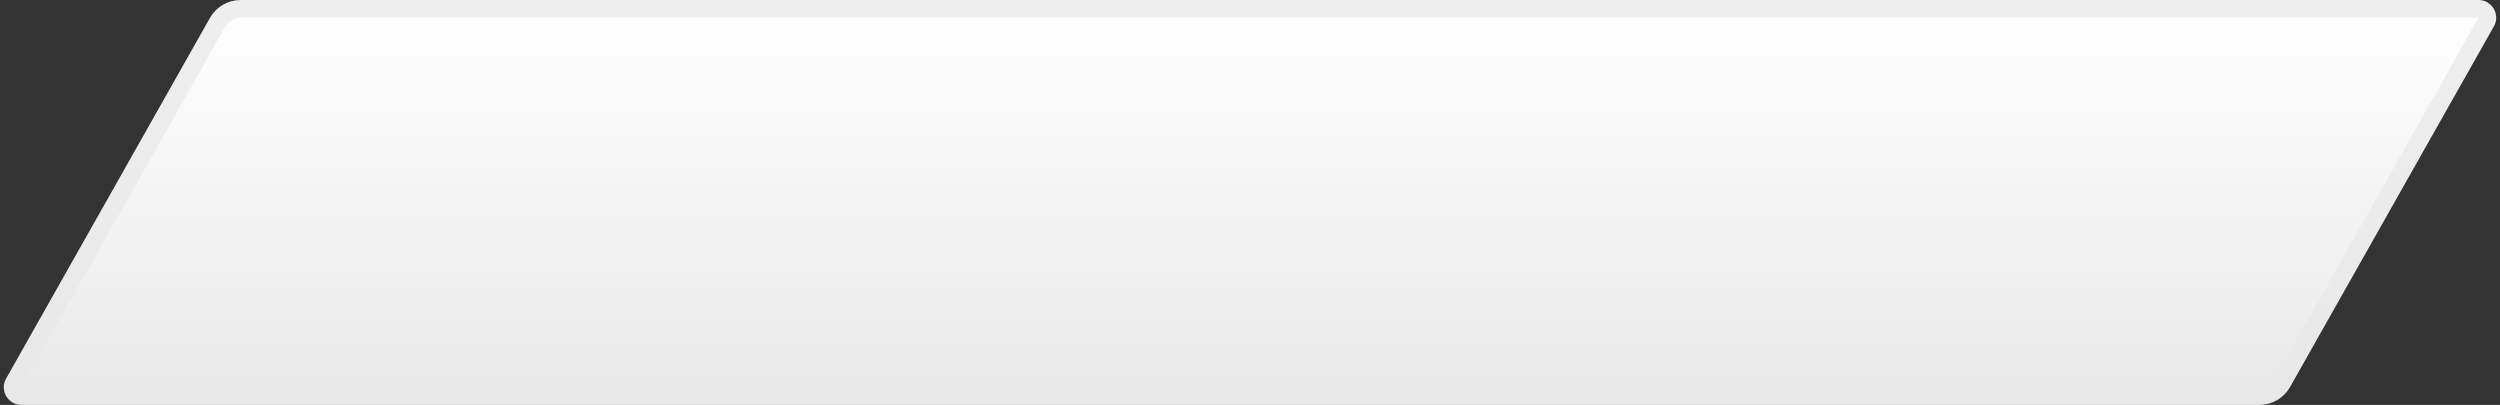 <?xml version="1.0" encoding="UTF-8"?> <svg xmlns="http://www.w3.org/2000/svg" width="284" height="46" viewBox="0 0 284 46" fill="none"><rect x="0" y="0" width="284" height="46" fill="#333333" stroke="none"/><path d="M27.334 1H281.572C282.338 1 282.819 1.826 282.442 2.492L259.277 43.477C258.745 44.418 257.747 45 256.666 45H2.428C1.662 45 1.181 44.174 1.558 43.508L24.723 2.523C25.255 1.582 26.253 1 27.334 1Z" fill="url(#paint0_linear_497_6490)" stroke="url(#paint1_linear_497_6490)" stroke-width="2"></path><defs><linearGradient id="paint0_linear_497_6490" x1="142" y1="0" x2="142" y2="46" gradientUnits="userSpaceOnUse"><stop stop-color="white"></stop><stop offset="1" stop-color="#E8E8E8"></stop></linearGradient><linearGradient id="paint1_linear_497_6490" x1="142" y1="0" x2="142" y2="46" gradientUnits="userSpaceOnUse"><stop stop-color="#EEEEEE"></stop><stop offset="1" stop-color="#E8E8E8"></stop></linearGradient></defs></svg> 